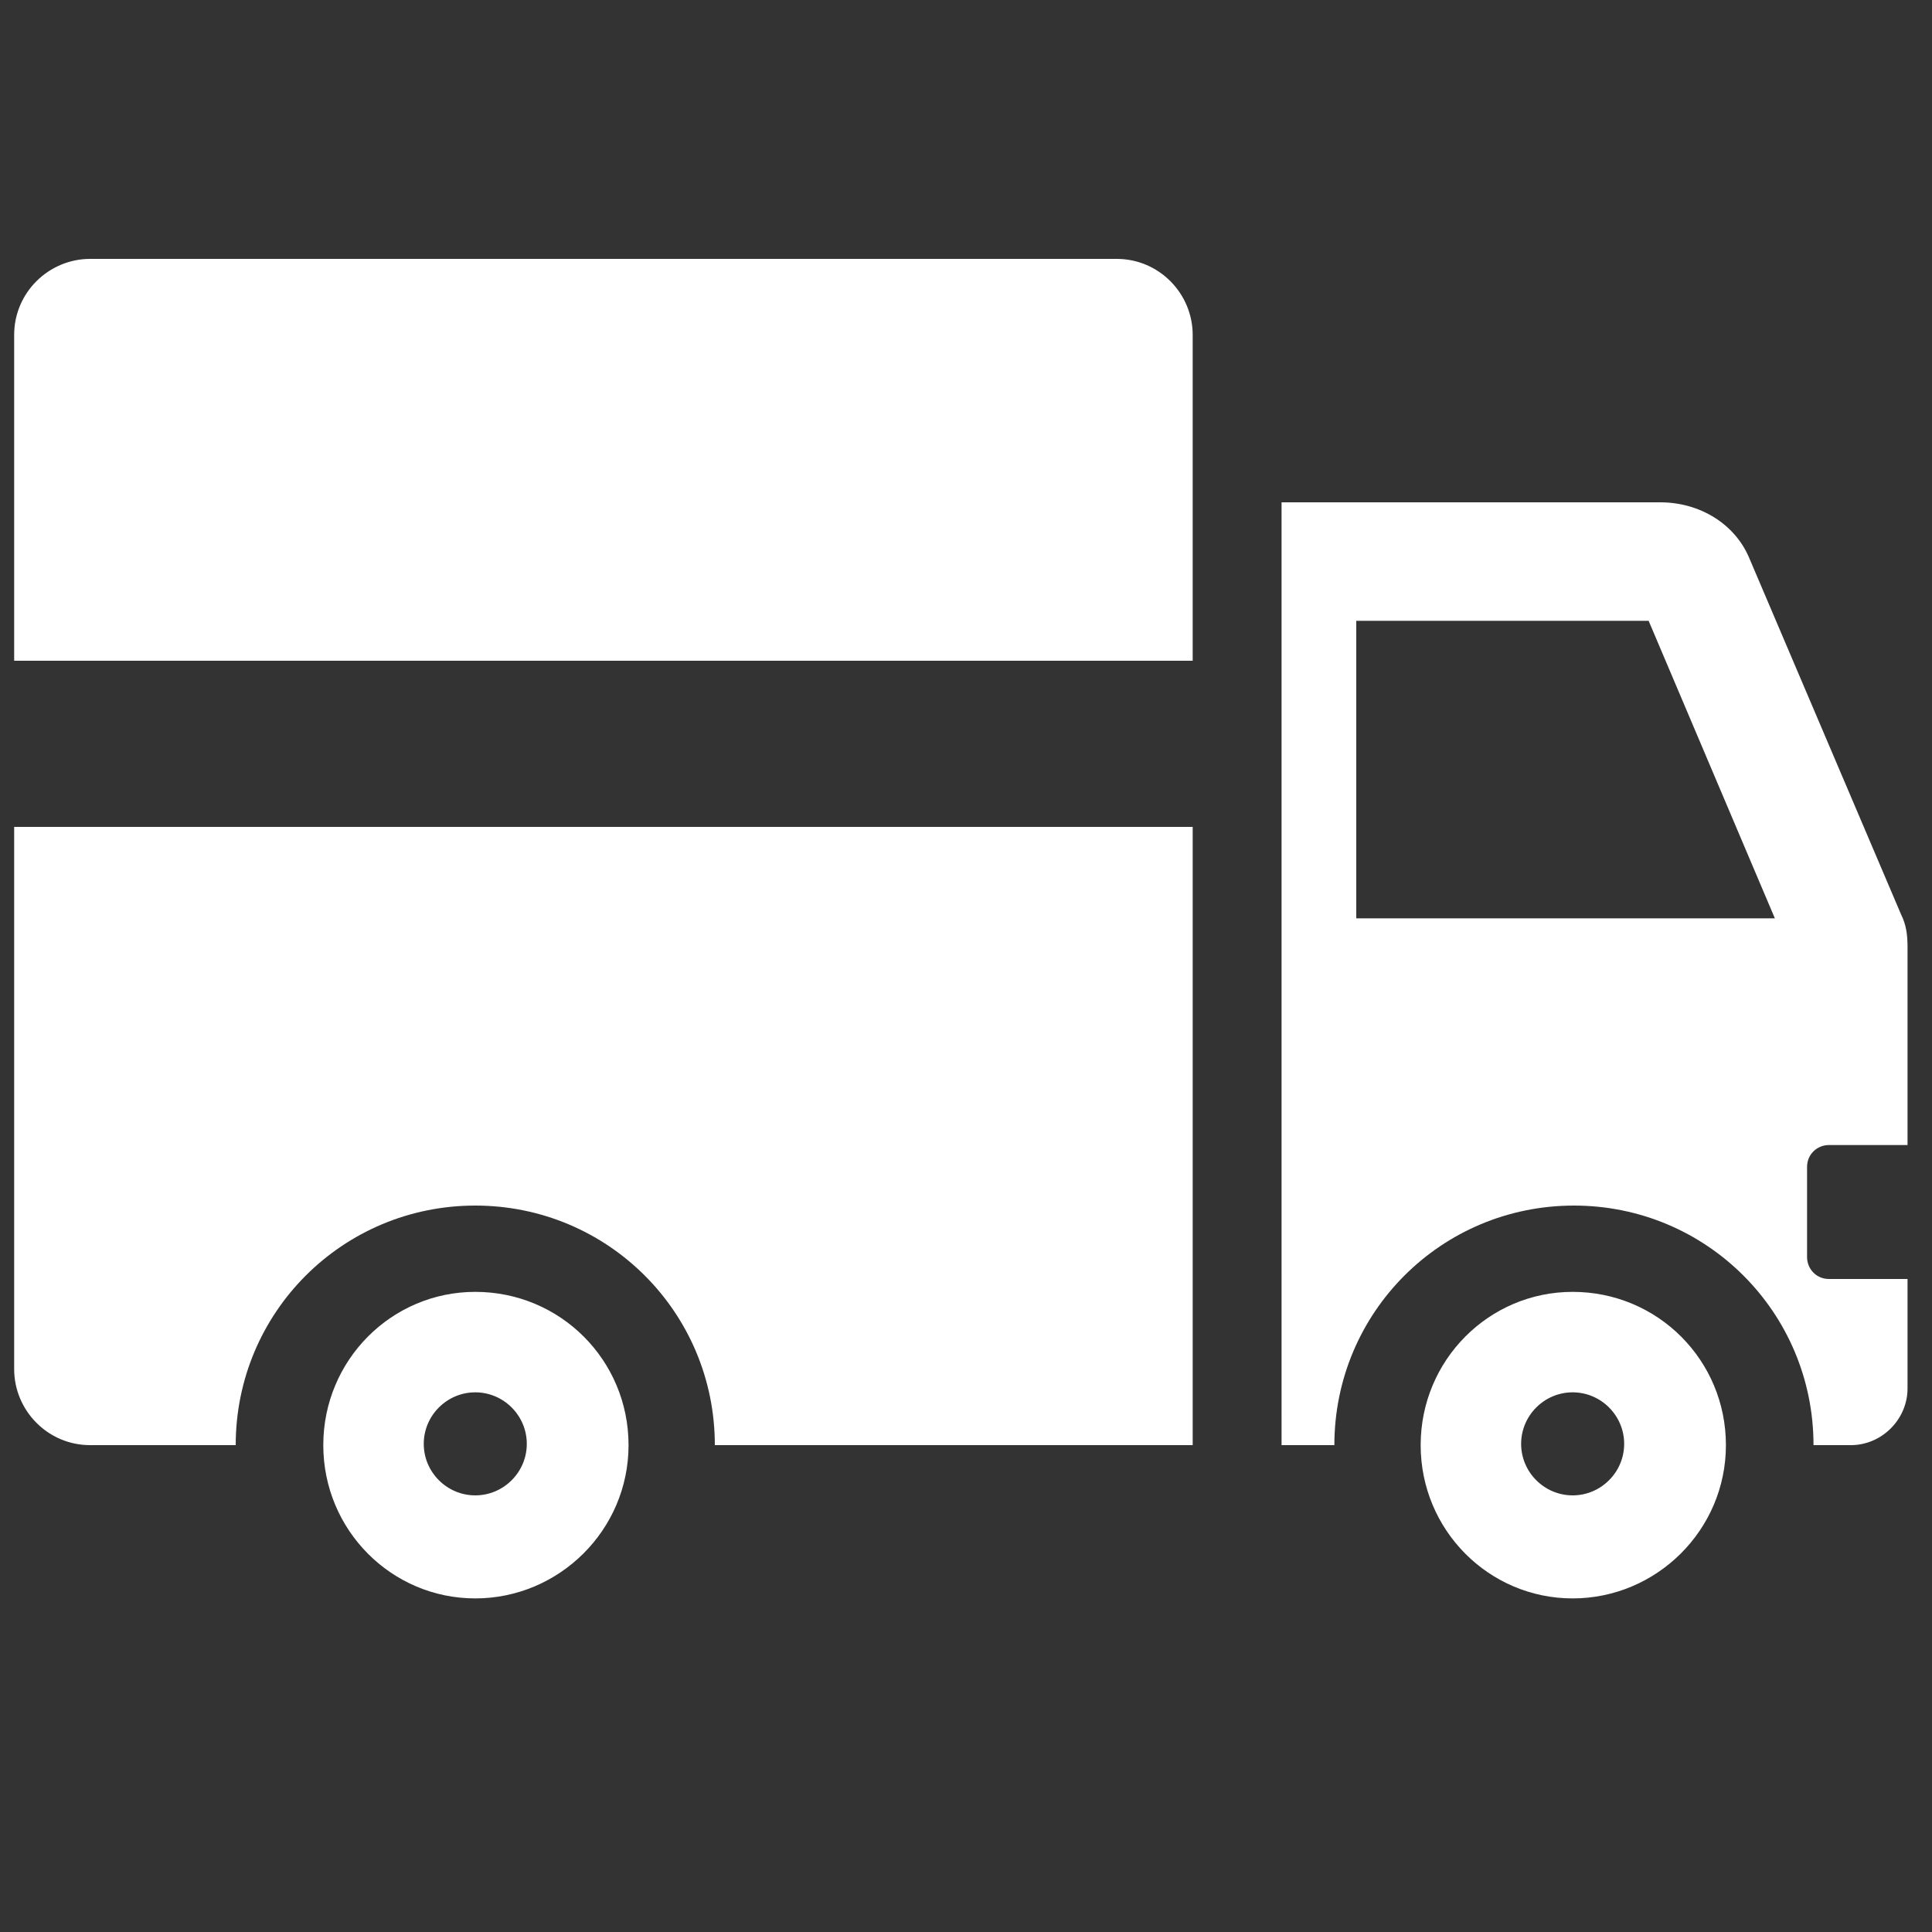 <?xml version="1.0" encoding="UTF-8"?>
<svg id="Layer_1" xmlns="http://www.w3.org/2000/svg" version="1.1" viewBox="0 0 150 150">
  <rect x="0" y="0" width="150" height="150" fill="#333333" stroke="none"/>
  <!-- Generator: Adobe Illustrator 29.2.1, SVG Export Plug-In . SVG Version: 2.1.0 Build 116)  -->
  <defs>
    <style>
      .st0 {
        fill: #fff;
        fill-rule: evenodd;
      }
    </style>
  </defs>
  <path class="st0" d="M99.4,39h29.5c3.1,0,5.8,1.7,6.9,4.3l11.8,27.7c.4.8.5,1.6.5,2.5v15.4h-6.1c-.9,0-1.7.7-1.7,1.7v7c0,.9.7,1.7,1.7,1.7h6.1v8.5c0,2.4-2,4.4-4.4,4.4h-2.9c0-10.3-8.3-18.6-18.6-18.6s-18.6,8.3-18.6,18.6h-4.1V39ZM1.1,106.3v-42.1h91.5v48h-37.1c0-10.3-8.3-18.6-18.6-18.6s-18.6,8.3-18.6,18.6H7c-3.3,0-5.9-2.7-5.9-5.9M1.1,51.3v-25.3c0-3.3,2.7-5.9,5.9-5.9h79.7c3.3,0,5.9,2.7,5.9,5.9v25.3H1.1ZM122.1,100.3c-6.5,0-11.8,5.3-11.8,11.9s5.3,11.9,11.8,11.9,11.9-5.3,11.9-11.9-5.3-11.9-11.9-11.9M36.9,100.3c-6.5,0-11.8,5.3-11.8,11.9s5.3,11.9,11.8,11.9,11.9-5.3,11.9-11.9-5.3-11.9-11.9-11.9M122.1,108.1c-2.2,0-4,1.8-4,4s1.8,4,4,4,4-1.8,4-4-1.8-4-4-4M36.9,108.1c-2.2,0-4,1.8-4,4s1.8,4,4,4,4-1.8,4-4-1.8-4-4-4M137.8,71.3l-9.8-23.1h-22.7v23.1h32.5Z"/>
</svg>